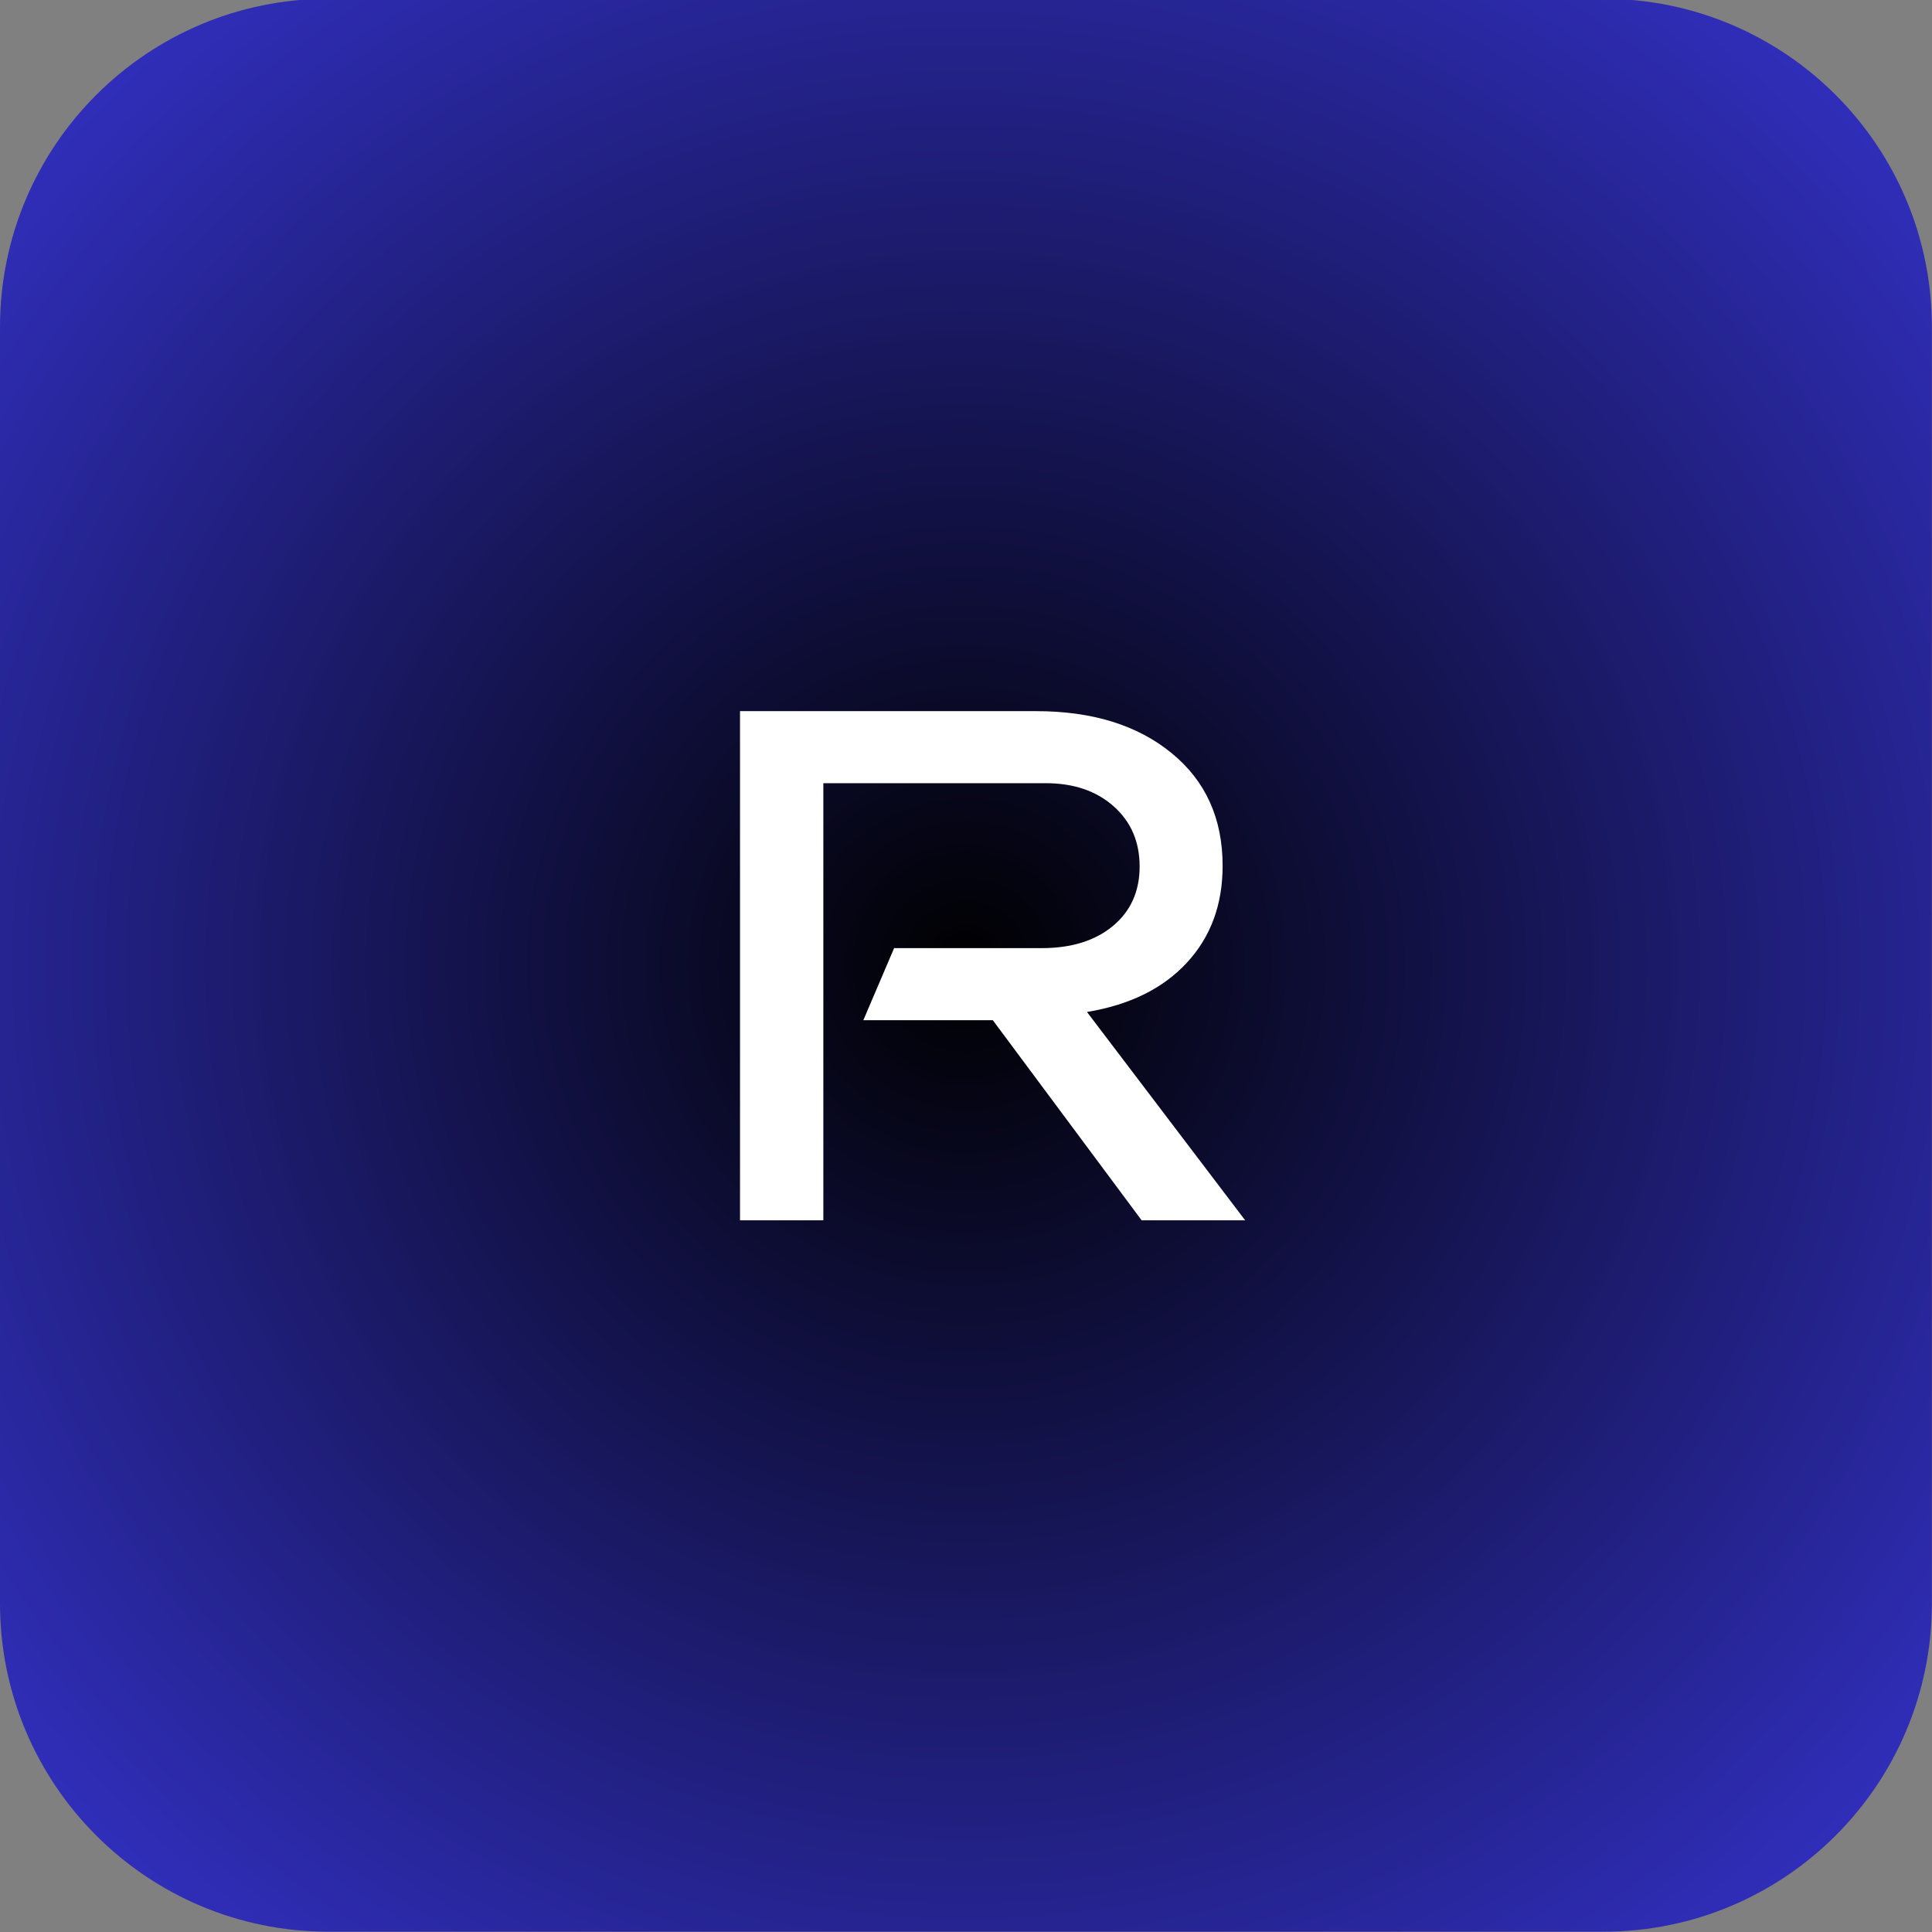 <svg xmlns="http://www.w3.org/2000/svg" xmlns:xlink="http://www.w3.org/1999/xlink" width="500" viewBox="0 0 375 375" height="500" preserveAspectRatio="xMidYMid meet"><rect x="0" y="0" width="375" height="375" fill="#808080" stroke="none"/><defs><g></g><clipPath id="b1225f47c1"><path d="M 0 0 L 374.98 0 L 374.98 374.941 L 0 374.941 Z M 0 0 " clip-rule="nonzero"></path></clipPath><clipPath id="a2b0fea619"><path d="M 0 311.191 L 0 63.508 C 0 28.301 28.543 -0.242 63.75 -0.242 L 311.23 -0.242 C 346.438 -0.242 374.98 28.301 374.98 63.508 L 374.98 311.191 C 374.98 346.398 346.438 374.941 311.23 374.941 L 63.75 374.941 C 28.543 374.941 0 346.398 0 311.191 Z M 0 311.191 " clip-rule="nonzero"></path></clipPath><radialGradient gradientTransform="matrix(0, -1, 1, 0, 0, 374.949)" gradientUnits="userSpaceOnUse" r="265.222" cx="187.591" id="555bbff57a" cy="187.49" fx="187.591" fy="187.49"><stop stop-opacity="1" stop-color="rgb(0.04%, 0.038%, 0.156%)" offset="0"></stop><stop stop-opacity="1" stop-color="rgb(0.121%, 0.116%, 0.47%)" offset="0.004"></stop><stop stop-opacity="1" stop-color="rgb(0.201%, 0.194%, 0.784%)" offset="0.008"></stop><stop stop-opacity="1" stop-color="rgb(0.282%, 0.272%, 1.099%)" offset="0.012"></stop><stop stop-opacity="1" stop-color="rgb(0.365%, 0.351%, 1.413%)" offset="0.016"></stop><stop stop-opacity="1" stop-color="rgb(0.446%, 0.429%, 1.726%)" offset="0.02"></stop><stop stop-opacity="1" stop-color="rgb(0.526%, 0.507%, 2.04%)" offset="0.023"></stop><stop stop-opacity="1" stop-color="rgb(0.607%, 0.584%, 2.354%)" offset="0.027"></stop><stop stop-opacity="1" stop-color="rgb(0.69%, 0.662%, 2.669%)" offset="0.031"></stop><stop stop-opacity="1" stop-color="rgb(0.771%, 0.742%, 2.983%)" offset="0.035"></stop><stop stop-opacity="1" stop-color="rgb(0.851%, 0.819%, 3.297%)" offset="0.039"></stop><stop stop-opacity="1" stop-color="rgb(0.932%, 0.897%, 3.61%)" offset="0.043"></stop><stop stop-opacity="1" stop-color="rgb(1.015%, 0.975%, 3.925%)" offset="0.047"></stop><stop stop-opacity="1" stop-color="rgb(1.096%, 1.053%, 4.239%)" offset="0.051"></stop><stop stop-opacity="1" stop-color="rgb(1.176%, 1.132%, 4.553%)" offset="0.055"></stop><stop stop-opacity="1" stop-color="rgb(1.257%, 1.21%, 4.868%)" offset="0.059"></stop><stop stop-opacity="1" stop-color="rgb(1.34%, 1.288%, 5.182%)" offset="0.062"></stop><stop stop-opacity="1" stop-color="rgb(1.421%, 1.366%, 5.495%)" offset="0.066"></stop><stop stop-opacity="1" stop-color="rgb(1.501%, 1.443%, 5.809%)" offset="0.07"></stop><stop stop-opacity="1" stop-color="rgb(1.582%, 1.523%, 6.123%)" offset="0.074"></stop><stop stop-opacity="1" stop-color="rgb(1.665%, 1.601%, 6.438%)" offset="0.078"></stop><stop stop-opacity="1" stop-color="rgb(1.746%, 1.678%, 6.752%)" offset="0.082"></stop><stop stop-opacity="1" stop-color="rgb(1.826%, 1.756%, 7.065%)" offset="0.086"></stop><stop stop-opacity="1" stop-color="rgb(1.907%, 1.834%, 7.379%)" offset="0.09"></stop><stop stop-opacity="1" stop-color="rgb(1.99%, 1.913%, 7.693%)" offset="0.094"></stop><stop stop-opacity="1" stop-color="rgb(2.071%, 1.991%, 8.008%)" offset="0.098"></stop><stop stop-opacity="1" stop-color="rgb(2.151%, 2.069%, 8.322%)" offset="0.102"></stop><stop stop-opacity="1" stop-color="rgb(2.232%, 2.147%, 8.636%)" offset="0.105"></stop><stop stop-opacity="1" stop-color="rgb(2.315%, 2.225%, 8.949%)" offset="0.109"></stop><stop stop-opacity="1" stop-color="rgb(2.396%, 2.304%, 9.264%)" offset="0.113"></stop><stop stop-opacity="1" stop-color="rgb(2.477%, 2.382%, 9.578%)" offset="0.117"></stop><stop stop-opacity="1" stop-color="rgb(2.557%, 2.46%, 9.892%)" offset="0.121"></stop><stop stop-opacity="1" stop-color="rgb(2.64%, 2.538%, 10.207%)" offset="0.125"></stop><stop stop-opacity="1" stop-color="rgb(2.721%, 2.615%, 10.521%)" offset="0.129"></stop><stop stop-opacity="1" stop-color="rgb(2.802%, 2.695%, 10.834%)" offset="0.133"></stop><stop stop-opacity="1" stop-color="rgb(2.882%, 2.773%, 11.148%)" offset="0.137"></stop><stop stop-opacity="1" stop-color="rgb(2.965%, 2.85%, 11.462%)" offset="0.141"></stop><stop stop-opacity="1" stop-color="rgb(3.046%, 2.928%, 11.777%)" offset="0.145"></stop><stop stop-opacity="1" stop-color="rgb(3.127%, 3.006%, 12.091%)" offset="0.148"></stop><stop stop-opacity="1" stop-color="rgb(3.207%, 3.085%, 12.404%)" offset="0.152"></stop><stop stop-opacity="1" stop-color="rgb(3.29%, 3.163%, 12.718%)" offset="0.156"></stop><stop stop-opacity="1" stop-color="rgb(3.371%, 3.241%, 13.033%)" offset="0.16"></stop><stop stop-opacity="1" stop-color="rgb(3.452%, 3.319%, 13.347%)" offset="0.164"></stop><stop stop-opacity="1" stop-color="rgb(3.532%, 3.397%, 13.661%)" offset="0.168"></stop><stop stop-opacity="1" stop-color="rgb(3.615%, 3.476%, 13.976%)" offset="0.172"></stop><stop stop-opacity="1" stop-color="rgb(3.696%, 3.554%, 14.288%)" offset="0.176"></stop><stop stop-opacity="1" stop-color="rgb(3.777%, 3.632%, 14.603%)" offset="0.18"></stop><stop stop-opacity="1" stop-color="rgb(3.857%, 3.709%, 14.917%)" offset="0.184"></stop><stop stop-opacity="1" stop-color="rgb(3.94%, 3.787%, 15.231%)" offset="0.188"></stop><stop stop-opacity="1" stop-color="rgb(4.021%, 3.867%, 15.546%)" offset="0.191"></stop><stop stop-opacity="1" stop-color="rgb(4.102%, 3.944%, 15.86%)" offset="0.195"></stop><stop stop-opacity="1" stop-color="rgb(4.182%, 4.022%, 16.173%)" offset="0.199"></stop><stop stop-opacity="1" stop-color="rgb(4.265%, 4.1%, 16.487%)" offset="0.203"></stop><stop stop-opacity="1" stop-color="rgb(4.346%, 4.178%, 16.801%)" offset="0.207"></stop><stop stop-opacity="1" stop-color="rgb(4.427%, 4.257%, 17.116%)" offset="0.211"></stop><stop stop-opacity="1" stop-color="rgb(4.507%, 4.335%, 17.43%)" offset="0.215"></stop><stop stop-opacity="1" stop-color="rgb(4.59%, 4.413%, 17.743%)" offset="0.219"></stop><stop stop-opacity="1" stop-color="rgb(4.671%, 4.491%, 18.057%)" offset="0.223"></stop><stop stop-opacity="1" stop-color="rgb(4.752%, 4.568%, 18.372%)" offset="0.227"></stop><stop stop-opacity="1" stop-color="rgb(4.832%, 4.648%, 18.686%)" offset="0.23"></stop><stop stop-opacity="1" stop-color="rgb(4.915%, 4.726%, 19%)" offset="0.234"></stop><stop stop-opacity="1" stop-color="rgb(4.996%, 4.803%, 19.315%)" offset="0.238"></stop><stop stop-opacity="1" stop-color="rgb(5.077%, 4.881%, 19.627%)" offset="0.242"></stop><stop stop-opacity="1" stop-color="rgb(5.157%, 4.959%, 19.942%)" offset="0.246"></stop><stop stop-opacity="1" stop-color="rgb(5.24%, 5.038%, 20.256%)" offset="0.25"></stop><stop stop-opacity="1" stop-color="rgb(5.321%, 5.116%, 20.57%)" offset="0.254"></stop><stop stop-opacity="1" stop-color="rgb(5.402%, 5.194%, 20.885%)" offset="0.258"></stop><stop stop-opacity="1" stop-color="rgb(5.482%, 5.272%, 21.199%)" offset="0.262"></stop><stop stop-opacity="1" stop-color="rgb(5.565%, 5.35%, 21.512%)" offset="0.266"></stop><stop stop-opacity="1" stop-color="rgb(5.646%, 5.429%, 21.826%)" offset="0.27"></stop><stop stop-opacity="1" stop-color="rgb(5.727%, 5.507%, 22.141%)" offset="0.273"></stop><stop stop-opacity="1" stop-color="rgb(5.807%, 5.585%, 22.455%)" offset="0.277"></stop><stop stop-opacity="1" stop-color="rgb(5.89%, 5.663%, 22.769%)" offset="0.281"></stop><stop stop-opacity="1" stop-color="rgb(5.971%, 5.74%, 23.082%)" offset="0.285"></stop><stop stop-opacity="1" stop-color="rgb(6.052%, 5.82%, 23.396%)" offset="0.289"></stop><stop stop-opacity="1" stop-color="rgb(6.133%, 5.898%, 23.711%)" offset="0.293"></stop><stop stop-opacity="1" stop-color="rgb(6.215%, 5.975%, 24.025%)" offset="0.297"></stop><stop stop-opacity="1" stop-color="rgb(6.296%, 6.053%, 24.339%)" offset="0.301"></stop><stop stop-opacity="1" stop-color="rgb(6.377%, 6.131%, 24.654%)" offset="0.305"></stop><stop stop-opacity="1" stop-color="rgb(6.458%, 6.21%, 24.966%)" offset="0.309"></stop><stop stop-opacity="1" stop-color="rgb(6.54%, 6.288%, 25.281%)" offset="0.312"></stop><stop stop-opacity="1" stop-color="rgb(6.621%, 6.366%, 25.595%)" offset="0.316"></stop><stop stop-opacity="1" stop-color="rgb(6.702%, 6.444%, 25.909%)" offset="0.32"></stop><stop stop-opacity="1" stop-color="rgb(6.783%, 6.522%, 26.224%)" offset="0.324"></stop><stop stop-opacity="1" stop-color="rgb(6.865%, 6.601%, 26.538%)" offset="0.328"></stop><stop stop-opacity="1" stop-color="rgb(6.946%, 6.679%, 26.851%)" offset="0.332"></stop><stop stop-opacity="1" stop-color="rgb(7.027%, 6.757%, 27.165%)" offset="0.336"></stop><stop stop-opacity="1" stop-color="rgb(7.108%, 6.834%, 27.48%)" offset="0.34"></stop><stop stop-opacity="1" stop-color="rgb(7.19%, 6.912%, 27.794%)" offset="0.344"></stop><stop stop-opacity="1" stop-color="rgb(7.271%, 6.992%, 28.108%)" offset="0.348"></stop><stop stop-opacity="1" stop-color="rgb(7.352%, 7.069%, 28.421%)" offset="0.352"></stop><stop stop-opacity="1" stop-color="rgb(7.433%, 7.147%, 28.735%)" offset="0.355"></stop><stop stop-opacity="1" stop-color="rgb(7.515%, 7.225%, 29.05%)" offset="0.359"></stop><stop stop-opacity="1" stop-color="rgb(7.596%, 7.303%, 29.364%)" offset="0.363"></stop><stop stop-opacity="1" stop-color="rgb(7.677%, 7.382%, 29.678%)" offset="0.367"></stop><stop stop-opacity="1" stop-color="rgb(7.758%, 7.46%, 29.993%)" offset="0.371"></stop><stop stop-opacity="1" stop-color="rgb(7.84%, 7.538%, 30.305%)" offset="0.375"></stop><stop stop-opacity="1" stop-color="rgb(7.921%, 7.616%, 30.62%)" offset="0.379"></stop><stop stop-opacity="1" stop-color="rgb(8.002%, 7.693%, 30.934%)" offset="0.383"></stop><stop stop-opacity="1" stop-color="rgb(8.083%, 7.773%, 31.248%)" offset="0.387"></stop><stop stop-opacity="1" stop-color="rgb(8.165%, 7.851%, 31.563%)" offset="0.391"></stop><stop stop-opacity="1" stop-color="rgb(8.246%, 7.928%, 31.877%)" offset="0.395"></stop><stop stop-opacity="1" stop-color="rgb(8.327%, 8.006%, 32.19%)" offset="0.398"></stop><stop stop-opacity="1" stop-color="rgb(8.408%, 8.084%, 32.504%)" offset="0.402"></stop><stop stop-opacity="1" stop-color="rgb(8.49%, 8.163%, 32.819%)" offset="0.406"></stop><stop stop-opacity="1" stop-color="rgb(8.571%, 8.241%, 33.133%)" offset="0.41"></stop><stop stop-opacity="1" stop-color="rgb(8.652%, 8.319%, 33.447%)" offset="0.414"></stop><stop stop-opacity="1" stop-color="rgb(8.733%, 8.397%, 33.76%)" offset="0.418"></stop><stop stop-opacity="1" stop-color="rgb(8.815%, 8.475%, 34.074%)" offset="0.422"></stop><stop stop-opacity="1" stop-color="rgb(8.896%, 8.554%, 34.389%)" offset="0.426"></stop><stop stop-opacity="1" stop-color="rgb(8.977%, 8.632%, 34.703%)" offset="0.43"></stop><stop stop-opacity="1" stop-color="rgb(9.058%, 8.71%, 35.017%)" offset="0.434"></stop><stop stop-opacity="1" stop-color="rgb(9.14%, 8.788%, 35.332%)" offset="0.438"></stop><stop stop-opacity="1" stop-color="rgb(9.221%, 8.865%, 35.645%)" offset="0.441"></stop><stop stop-opacity="1" stop-color="rgb(9.302%, 8.945%, 35.959%)" offset="0.445"></stop><stop stop-opacity="1" stop-color="rgb(9.383%, 9.023%, 36.273%)" offset="0.449"></stop><stop stop-opacity="1" stop-color="rgb(9.465%, 9.1%, 36.588%)" offset="0.453"></stop><stop stop-opacity="1" stop-color="rgb(9.546%, 9.178%, 36.902%)" offset="0.457"></stop><stop stop-opacity="1" stop-color="rgb(9.627%, 9.256%, 37.216%)" offset="0.461"></stop><stop stop-opacity="1" stop-color="rgb(9.708%, 9.335%, 37.529%)" offset="0.465"></stop><stop stop-opacity="1" stop-color="rgb(9.79%, 9.413%, 37.843%)" offset="0.469"></stop><stop stop-opacity="1" stop-color="rgb(9.871%, 9.491%, 38.158%)" offset="0.473"></stop><stop stop-opacity="1" stop-color="rgb(9.952%, 9.569%, 38.472%)" offset="0.477"></stop><stop stop-opacity="1" stop-color="rgb(10.033%, 9.647%, 38.786%)" offset="0.48"></stop><stop stop-opacity="1" stop-color="rgb(10.115%, 9.726%, 39.101%)" offset="0.484"></stop><stop stop-opacity="1" stop-color="rgb(10.196%, 9.804%, 39.413%)" offset="0.488"></stop><stop stop-opacity="1" stop-color="rgb(10.277%, 9.882%, 39.728%)" offset="0.492"></stop><stop stop-opacity="1" stop-color="rgb(10.358%, 9.959%, 40.042%)" offset="0.496"></stop><stop stop-opacity="1" stop-color="rgb(10.439%, 10.037%, 40.356%)" offset="0.5"></stop><stop stop-opacity="1" stop-color="rgb(10.521%, 10.117%, 40.671%)" offset="0.504"></stop><stop stop-opacity="1" stop-color="rgb(10.602%, 10.194%, 40.984%)" offset="0.508"></stop><stop stop-opacity="1" stop-color="rgb(10.683%, 10.272%, 41.298%)" offset="0.512"></stop><stop stop-opacity="1" stop-color="rgb(10.764%, 10.35%, 41.612%)" offset="0.516"></stop><stop stop-opacity="1" stop-color="rgb(10.846%, 10.428%, 41.927%)" offset="0.52"></stop><stop stop-opacity="1" stop-color="rgb(10.927%, 10.507%, 42.241%)" offset="0.523"></stop><stop stop-opacity="1" stop-color="rgb(11.008%, 10.585%, 42.555%)" offset="0.527"></stop><stop stop-opacity="1" stop-color="rgb(11.089%, 10.663%, 42.868%)" offset="0.531"></stop><stop stop-opacity="1" stop-color="rgb(11.171%, 10.741%, 43.182%)" offset="0.535"></stop><stop stop-opacity="1" stop-color="rgb(11.252%, 10.818%, 43.497%)" offset="0.539"></stop><stop stop-opacity="1" stop-color="rgb(11.333%, 10.898%, 43.811%)" offset="0.543"></stop><stop stop-opacity="1" stop-color="rgb(11.414%, 10.976%, 44.125%)" offset="0.547"></stop><stop stop-opacity="1" stop-color="rgb(11.496%, 11.053%, 44.44%)" offset="0.551"></stop><stop stop-opacity="1" stop-color="rgb(11.577%, 11.131%, 44.753%)" offset="0.555"></stop><stop stop-opacity="1" stop-color="rgb(11.658%, 11.209%, 45.067%)" offset="0.559"></stop><stop stop-opacity="1" stop-color="rgb(11.739%, 11.288%, 45.381%)" offset="0.562"></stop><stop stop-opacity="1" stop-color="rgb(11.821%, 11.366%, 45.695%)" offset="0.566"></stop><stop stop-opacity="1" stop-color="rgb(11.902%, 11.444%, 46.01%)" offset="0.57"></stop><stop stop-opacity="1" stop-color="rgb(11.983%, 11.522%, 46.323%)" offset="0.574"></stop><stop stop-opacity="1" stop-color="rgb(12.064%, 11.6%, 46.637%)" offset="0.578"></stop><stop stop-opacity="1" stop-color="rgb(12.146%, 11.679%, 46.951%)" offset="0.582"></stop><stop stop-opacity="1" stop-color="rgb(12.227%, 11.757%, 47.266%)" offset="0.586"></stop><stop stop-opacity="1" stop-color="rgb(12.308%, 11.835%, 47.58%)" offset="0.59"></stop><stop stop-opacity="1" stop-color="rgb(12.389%, 11.913%, 47.894%)" offset="0.594"></stop><stop stop-opacity="1" stop-color="rgb(12.471%, 11.99%, 48.207%)" offset="0.598"></stop><stop stop-opacity="1" stop-color="rgb(12.552%, 12.07%, 48.521%)" offset="0.602"></stop><stop stop-opacity="1" stop-color="rgb(12.633%, 12.148%, 48.836%)" offset="0.605"></stop><stop stop-opacity="1" stop-color="rgb(12.714%, 12.225%, 49.15%)" offset="0.609"></stop><stop stop-opacity="1" stop-color="rgb(12.796%, 12.303%, 49.464%)" offset="0.613"></stop><stop stop-opacity="1" stop-color="rgb(12.877%, 12.381%, 49.779%)" offset="0.617"></stop><stop stop-opacity="1" stop-color="rgb(12.958%, 12.46%, 50.092%)" offset="0.621"></stop><stop stop-opacity="1" stop-color="rgb(13.039%, 12.538%, 50.406%)" offset="0.625"></stop><stop stop-opacity="1" stop-color="rgb(13.121%, 12.616%, 50.72%)" offset="0.629"></stop><stop stop-opacity="1" stop-color="rgb(13.202%, 12.694%, 51.035%)" offset="0.633"></stop><stop stop-opacity="1" stop-color="rgb(13.283%, 12.772%, 51.349%)" offset="0.637"></stop><stop stop-opacity="1" stop-color="rgb(13.364%, 12.851%, 51.662%)" offset="0.641"></stop><stop stop-opacity="1" stop-color="rgb(13.446%, 12.929%, 51.976%)" offset="0.645"></stop><stop stop-opacity="1" stop-color="rgb(13.527%, 13.007%, 52.29%)" offset="0.648"></stop><stop stop-opacity="1" stop-color="rgb(13.608%, 13.084%, 52.605%)" offset="0.652"></stop><stop stop-opacity="1" stop-color="rgb(13.689%, 13.162%, 52.919%)" offset="0.656"></stop><stop stop-opacity="1" stop-color="rgb(13.771%, 13.242%, 53.233%)" offset="0.66"></stop><stop stop-opacity="1" stop-color="rgb(13.852%, 13.319%, 53.546%)" offset="0.664"></stop><stop stop-opacity="1" stop-color="rgb(13.933%, 13.397%, 53.86%)" offset="0.668"></stop><stop stop-opacity="1" stop-color="rgb(14.014%, 13.475%, 54.175%)" offset="0.672"></stop><stop stop-opacity="1" stop-color="rgb(14.096%, 13.553%, 54.489%)" offset="0.676"></stop><stop stop-opacity="1" stop-color="rgb(14.177%, 13.632%, 54.803%)" offset="0.68"></stop><stop stop-opacity="1" stop-color="rgb(14.258%, 13.71%, 55.118%)" offset="0.684"></stop><stop stop-opacity="1" stop-color="rgb(14.339%, 13.788%, 55.431%)" offset="0.688"></stop><stop stop-opacity="1" stop-color="rgb(14.421%, 13.866%, 55.745%)" offset="0.691"></stop><stop stop-opacity="1" stop-color="rgb(14.502%, 13.943%, 56.059%)" offset="0.695"></stop><stop stop-opacity="1" stop-color="rgb(14.583%, 14.023%, 56.374%)" offset="0.699"></stop><stop stop-opacity="1" stop-color="rgb(14.664%, 14.101%, 56.688%)" offset="0.703"></stop><stop stop-opacity="1" stop-color="rgb(14.746%, 14.178%, 57.001%)" offset="0.707"></stop><stop stop-opacity="1" stop-color="rgb(14.827%, 14.256%, 57.315%)" offset="0.711"></stop><stop stop-opacity="1" stop-color="rgb(14.908%, 14.334%, 57.629%)" offset="0.715"></stop><stop stop-opacity="1" stop-color="rgb(14.989%, 14.413%, 57.944%)" offset="0.719"></stop><stop stop-opacity="1" stop-color="rgb(15.071%, 14.491%, 58.258%)" offset="0.723"></stop><stop stop-opacity="1" stop-color="rgb(15.152%, 14.569%, 58.572%)" offset="0.727"></stop><stop stop-opacity="1" stop-color="rgb(15.233%, 14.647%, 58.885%)" offset="0.73"></stop><stop stop-opacity="1" stop-color="rgb(15.314%, 14.725%, 59.2%)" offset="0.734"></stop><stop stop-opacity="1" stop-color="rgb(15.396%, 14.804%, 59.514%)" offset="0.738"></stop><stop stop-opacity="1" stop-color="rgb(15.477%, 14.882%, 59.828%)" offset="0.742"></stop><stop stop-opacity="1" stop-color="rgb(15.558%, 14.96%, 60.143%)" offset="0.746"></stop><stop stop-opacity="1" stop-color="rgb(15.639%, 15.038%, 60.457%)" offset="0.75"></stop><stop stop-opacity="1" stop-color="rgb(15.721%, 15.115%, 60.77%)" offset="0.754"></stop><stop stop-opacity="1" stop-color="rgb(15.802%, 15.195%, 61.084%)" offset="0.758"></stop><stop stop-opacity="1" stop-color="rgb(15.883%, 15.273%, 61.398%)" offset="0.762"></stop><stop stop-opacity="1" stop-color="rgb(15.964%, 15.35%, 61.713%)" offset="0.766"></stop><stop stop-opacity="1" stop-color="rgb(16.046%, 15.428%, 62.027%)" offset="0.77"></stop><stop stop-opacity="1" stop-color="rgb(16.127%, 15.506%, 62.34%)" offset="0.773"></stop><stop stop-opacity="1" stop-color="rgb(16.208%, 15.585%, 62.654%)" offset="0.777"></stop><stop stop-opacity="1" stop-color="rgb(16.289%, 15.663%, 62.968%)" offset="0.781"></stop><stop stop-opacity="1" stop-color="rgb(16.371%, 15.741%, 63.283%)" offset="0.785"></stop><stop stop-opacity="1" stop-color="rgb(16.452%, 15.819%, 63.597%)" offset="0.789"></stop><stop stop-opacity="1" stop-color="rgb(16.533%, 15.897%, 63.911%)" offset="0.793"></stop><stop stop-opacity="1" stop-color="rgb(16.614%, 15.976%, 64.224%)" offset="0.797"></stop><stop stop-opacity="1" stop-color="rgb(16.696%, 16.054%, 64.539%)" offset="0.801"></stop><stop stop-opacity="1" stop-color="rgb(16.777%, 16.132%, 64.853%)" offset="0.805"></stop><stop stop-opacity="1" stop-color="rgb(16.858%, 16.209%, 65.167%)" offset="0.809"></stop><stop stop-opacity="1" stop-color="rgb(16.939%, 16.287%, 65.482%)" offset="0.812"></stop><stop stop-opacity="1" stop-color="rgb(17.021%, 16.367%, 65.796%)" offset="0.816"></stop><stop stop-opacity="1" stop-color="rgb(17.102%, 16.444%, 66.109%)" offset="0.82"></stop><stop stop-opacity="1" stop-color="rgb(17.183%, 16.522%, 66.423%)" offset="0.824"></stop><stop stop-opacity="1" stop-color="rgb(17.264%, 16.6%, 66.737%)" offset="0.828"></stop><stop stop-opacity="1" stop-color="rgb(17.346%, 16.678%, 67.052%)" offset="0.832"></stop><stop stop-opacity="1" stop-color="rgb(17.427%, 16.757%, 67.366%)" offset="0.836"></stop><stop stop-opacity="1" stop-color="rgb(17.508%, 16.835%, 67.679%)" offset="0.84"></stop><stop stop-opacity="1" stop-color="rgb(17.589%, 16.913%, 67.993%)" offset="0.844"></stop><stop stop-opacity="1" stop-color="rgb(17.671%, 16.991%, 68.307%)" offset="0.848"></stop><stop stop-opacity="1" stop-color="rgb(17.752%, 17.068%, 68.622%)" offset="0.852"></stop><stop stop-opacity="1" stop-color="rgb(17.833%, 17.148%, 68.936%)" offset="0.855"></stop><stop stop-opacity="1" stop-color="rgb(17.914%, 17.226%, 69.25%)" offset="0.859"></stop><stop stop-opacity="1" stop-color="rgb(17.996%, 17.303%, 69.563%)" offset="0.863"></stop><stop stop-opacity="1" stop-color="rgb(18.077%, 17.381%, 69.878%)" offset="0.867"></stop><stop stop-opacity="1" stop-color="rgb(18.158%, 17.459%, 70.192%)" offset="0.871"></stop><stop stop-opacity="1" stop-color="rgb(18.239%, 17.538%, 70.506%)" offset="0.875"></stop><stop stop-opacity="1" stop-color="rgb(18.321%, 17.616%, 70.821%)" offset="0.879"></stop><stop stop-opacity="1" stop-color="rgb(18.402%, 17.694%, 71.135%)" offset="0.883"></stop><stop stop-opacity="1" stop-color="rgb(18.483%, 17.772%, 71.448%)" offset="0.887"></stop><stop stop-opacity="1" stop-color="rgb(18.564%, 17.85%, 71.762%)" offset="0.891"></stop><stop stop-opacity="1" stop-color="rgb(18.646%, 17.929%, 72.076%)" offset="0.895"></stop><stop stop-opacity="1" stop-color="rgb(18.727%, 18.007%, 72.391%)" offset="0.898"></stop><stop stop-opacity="1" stop-color="rgb(18.808%, 18.085%, 72.705%)" offset="0.902"></stop><stop stop-opacity="1" stop-color="rgb(18.889%, 18.163%, 73.018%)" offset="0.906"></stop><stop stop-opacity="1" stop-color="rgb(18.971%, 18.24%, 73.332%)" offset="0.91"></stop><stop stop-opacity="1" stop-color="rgb(19.052%, 18.32%, 73.647%)" offset="0.914"></stop><stop stop-opacity="1" stop-color="rgb(19.133%, 18.398%, 73.961%)" offset="0.918"></stop><stop stop-opacity="1" stop-color="rgb(19.214%, 18.475%, 74.275%)" offset="0.922"></stop><stop stop-opacity="1" stop-color="rgb(19.296%, 18.553%, 74.59%)" offset="0.926"></stop><stop stop-opacity="1" stop-color="rgb(19.377%, 18.631%, 74.902%)" offset="0.93"></stop><stop stop-opacity="1" stop-color="rgb(19.458%, 18.71%, 75.217%)" offset="0.934"></stop><stop stop-opacity="1" stop-color="rgb(19.539%, 18.788%, 75.531%)" offset="0.938"></stop><stop stop-opacity="1" stop-color="rgb(19.621%, 18.866%, 75.845%)" offset="0.941"></stop><stop stop-opacity="1" stop-color="rgb(19.702%, 18.944%, 76.16%)" offset="0.945"></stop><stop stop-opacity="1" stop-color="rgb(19.783%, 19.022%, 76.474%)" offset="0.949"></stop><stop stop-opacity="1" stop-color="rgb(19.864%, 19.101%, 76.787%)" offset="0.953"></stop><stop stop-opacity="1" stop-color="rgb(19.946%, 19.179%, 77.101%)" offset="0.957"></stop><stop stop-opacity="1" stop-color="rgb(20.027%, 19.257%, 77.415%)" offset="0.961"></stop><stop stop-opacity="1" stop-color="rgb(20.108%, 19.334%, 77.73%)" offset="0.965"></stop><stop stop-opacity="1" stop-color="rgb(20.189%, 19.412%, 78.044%)" offset="0.969"></stop><stop stop-opacity="1" stop-color="rgb(20.271%, 19.492%, 78.358%)" offset="0.973"></stop><stop stop-opacity="1" stop-color="rgb(20.352%, 19.569%, 78.671%)" offset="0.977"></stop><stop stop-opacity="1" stop-color="rgb(20.433%, 19.647%, 78.986%)" offset="0.98"></stop><stop stop-opacity="1" stop-color="rgb(20.514%, 19.725%, 79.3%)" offset="0.984"></stop><stop stop-opacity="1" stop-color="rgb(20.595%, 19.803%, 79.614%)" offset="0.988"></stop><stop stop-opacity="1" stop-color="rgb(20.677%, 19.882%, 79.929%)" offset="0.992"></stop><stop stop-opacity="1" stop-color="rgb(20.758%, 19.96%, 80.241%)" offset="0.996"></stop><stop stop-opacity="1" stop-color="rgb(20.799%, 20%, 80.399%)" offset="1"></stop></radialGradient></defs><g clip-path="url(#b1225f47c1)"><g clip-path="url(#a2b0fea619)"><path fill="url(#555bbff57a)" d="M 0 374.941 L 374.98 374.941 L 374.98 0 L 0 0 Z M 0 374.941 " fill-rule="nonzero"></path></g></g><g fill="#ffffff" fill-opacity="1"><g transform="translate(123.029, 236.861)"><g><path d="M 20.609 -98.828 L 78.078 -98.828 C 88.992 -98.828 97.766 -96.109 104.391 -90.672 C 110.984 -85.285 114.281 -77.992 114.281 -68.797 C 114.281 -61.242 111.957 -54.969 107.312 -49.969 C 102.676 -44.977 96.223 -41.801 87.953 -40.438 L 118.656 0 L 98.562 0 L 69.672 -38.844 L 44.547 -38.844 L 50.516 -52.828 L 79.141 -52.828 C 84.93 -52.828 89.551 -54.266 93 -57.141 C 96.445 -60.016 98.172 -63.859 98.172 -68.672 C 98.172 -73.484 96.488 -77.379 93.125 -80.359 C 89.77 -83.348 85.375 -84.844 79.938 -84.844 L 36.781 -84.844 L 36.781 0 L 20.609 0 Z M 20.609 -98.828 "></path></g></g></g></svg>
